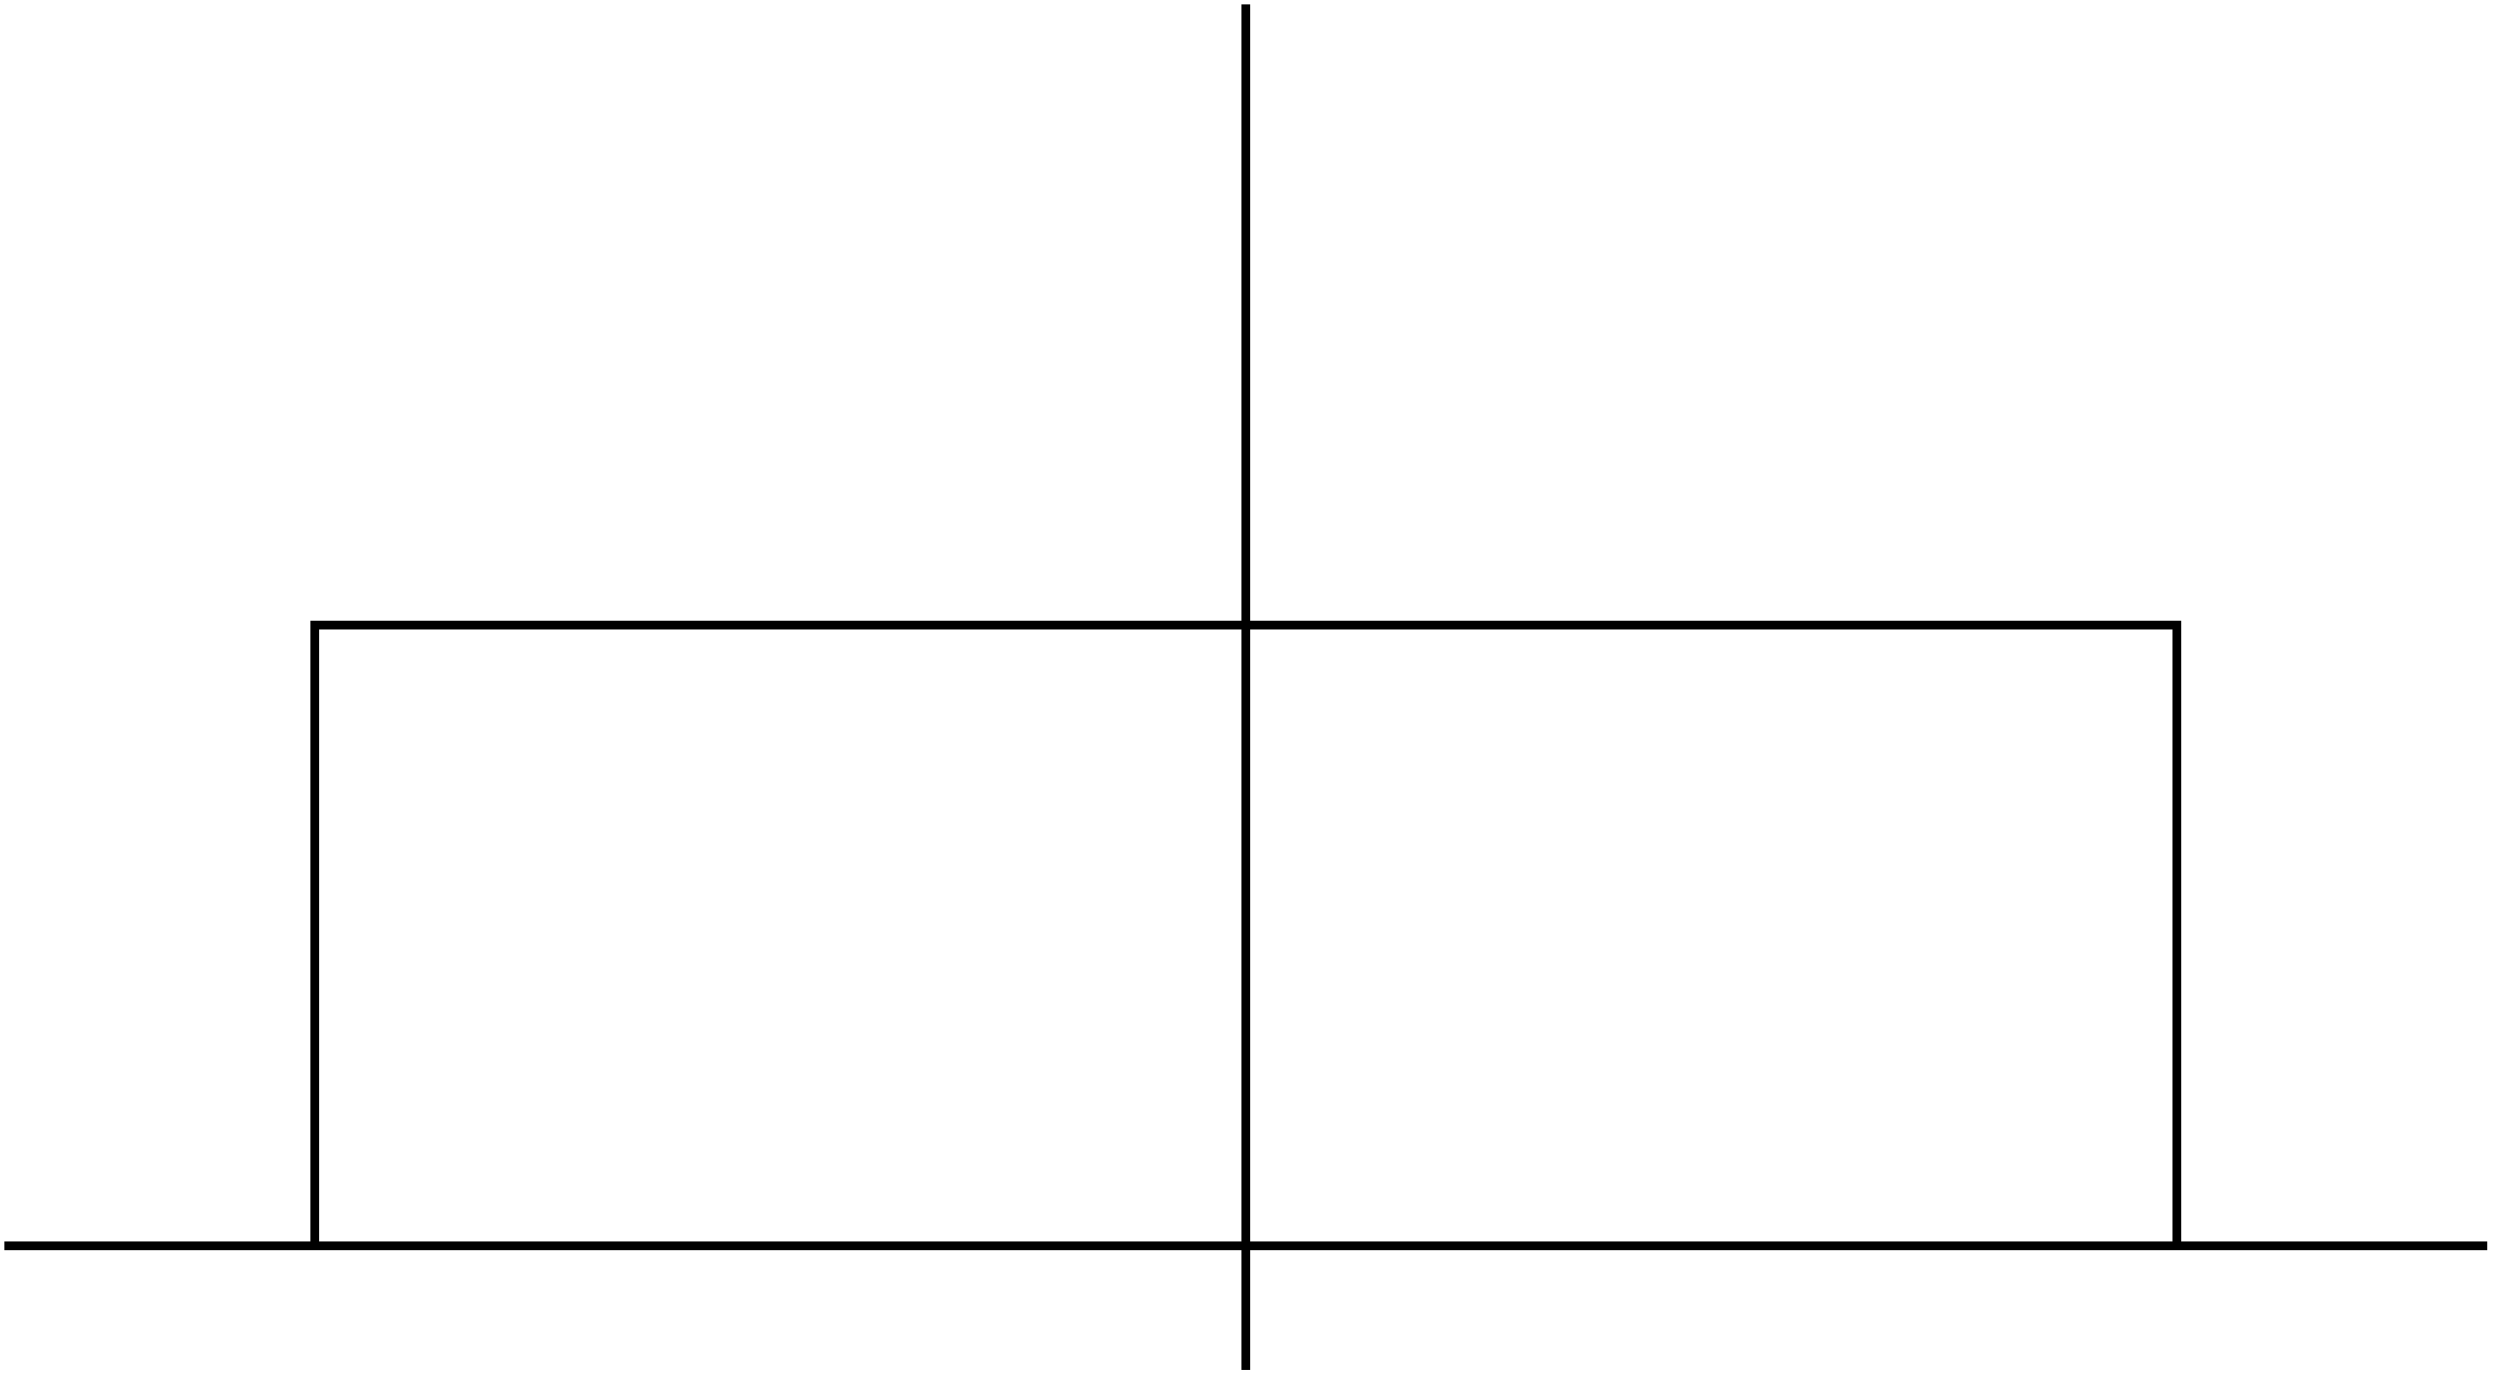 <svg xmlns="http://www.w3.org/2000/svg" width="191" height="105" viewBox="1872.016 1507.245 114.172 62.765"><path id="page1" fill="none" stroke="#000" stroke-width=".399" d="M1886.39 1564.14v-28.347h85.04v28.348m-42.52 5.668v-62.364m-56.695 56.695h113.39"/><script type="text/ecmascript">if(window.parent.postMessage)window.parent.postMessage(&quot;39.375|143.25|78.75|&quot;+window.location,&quot;*&quot;);</script></svg>